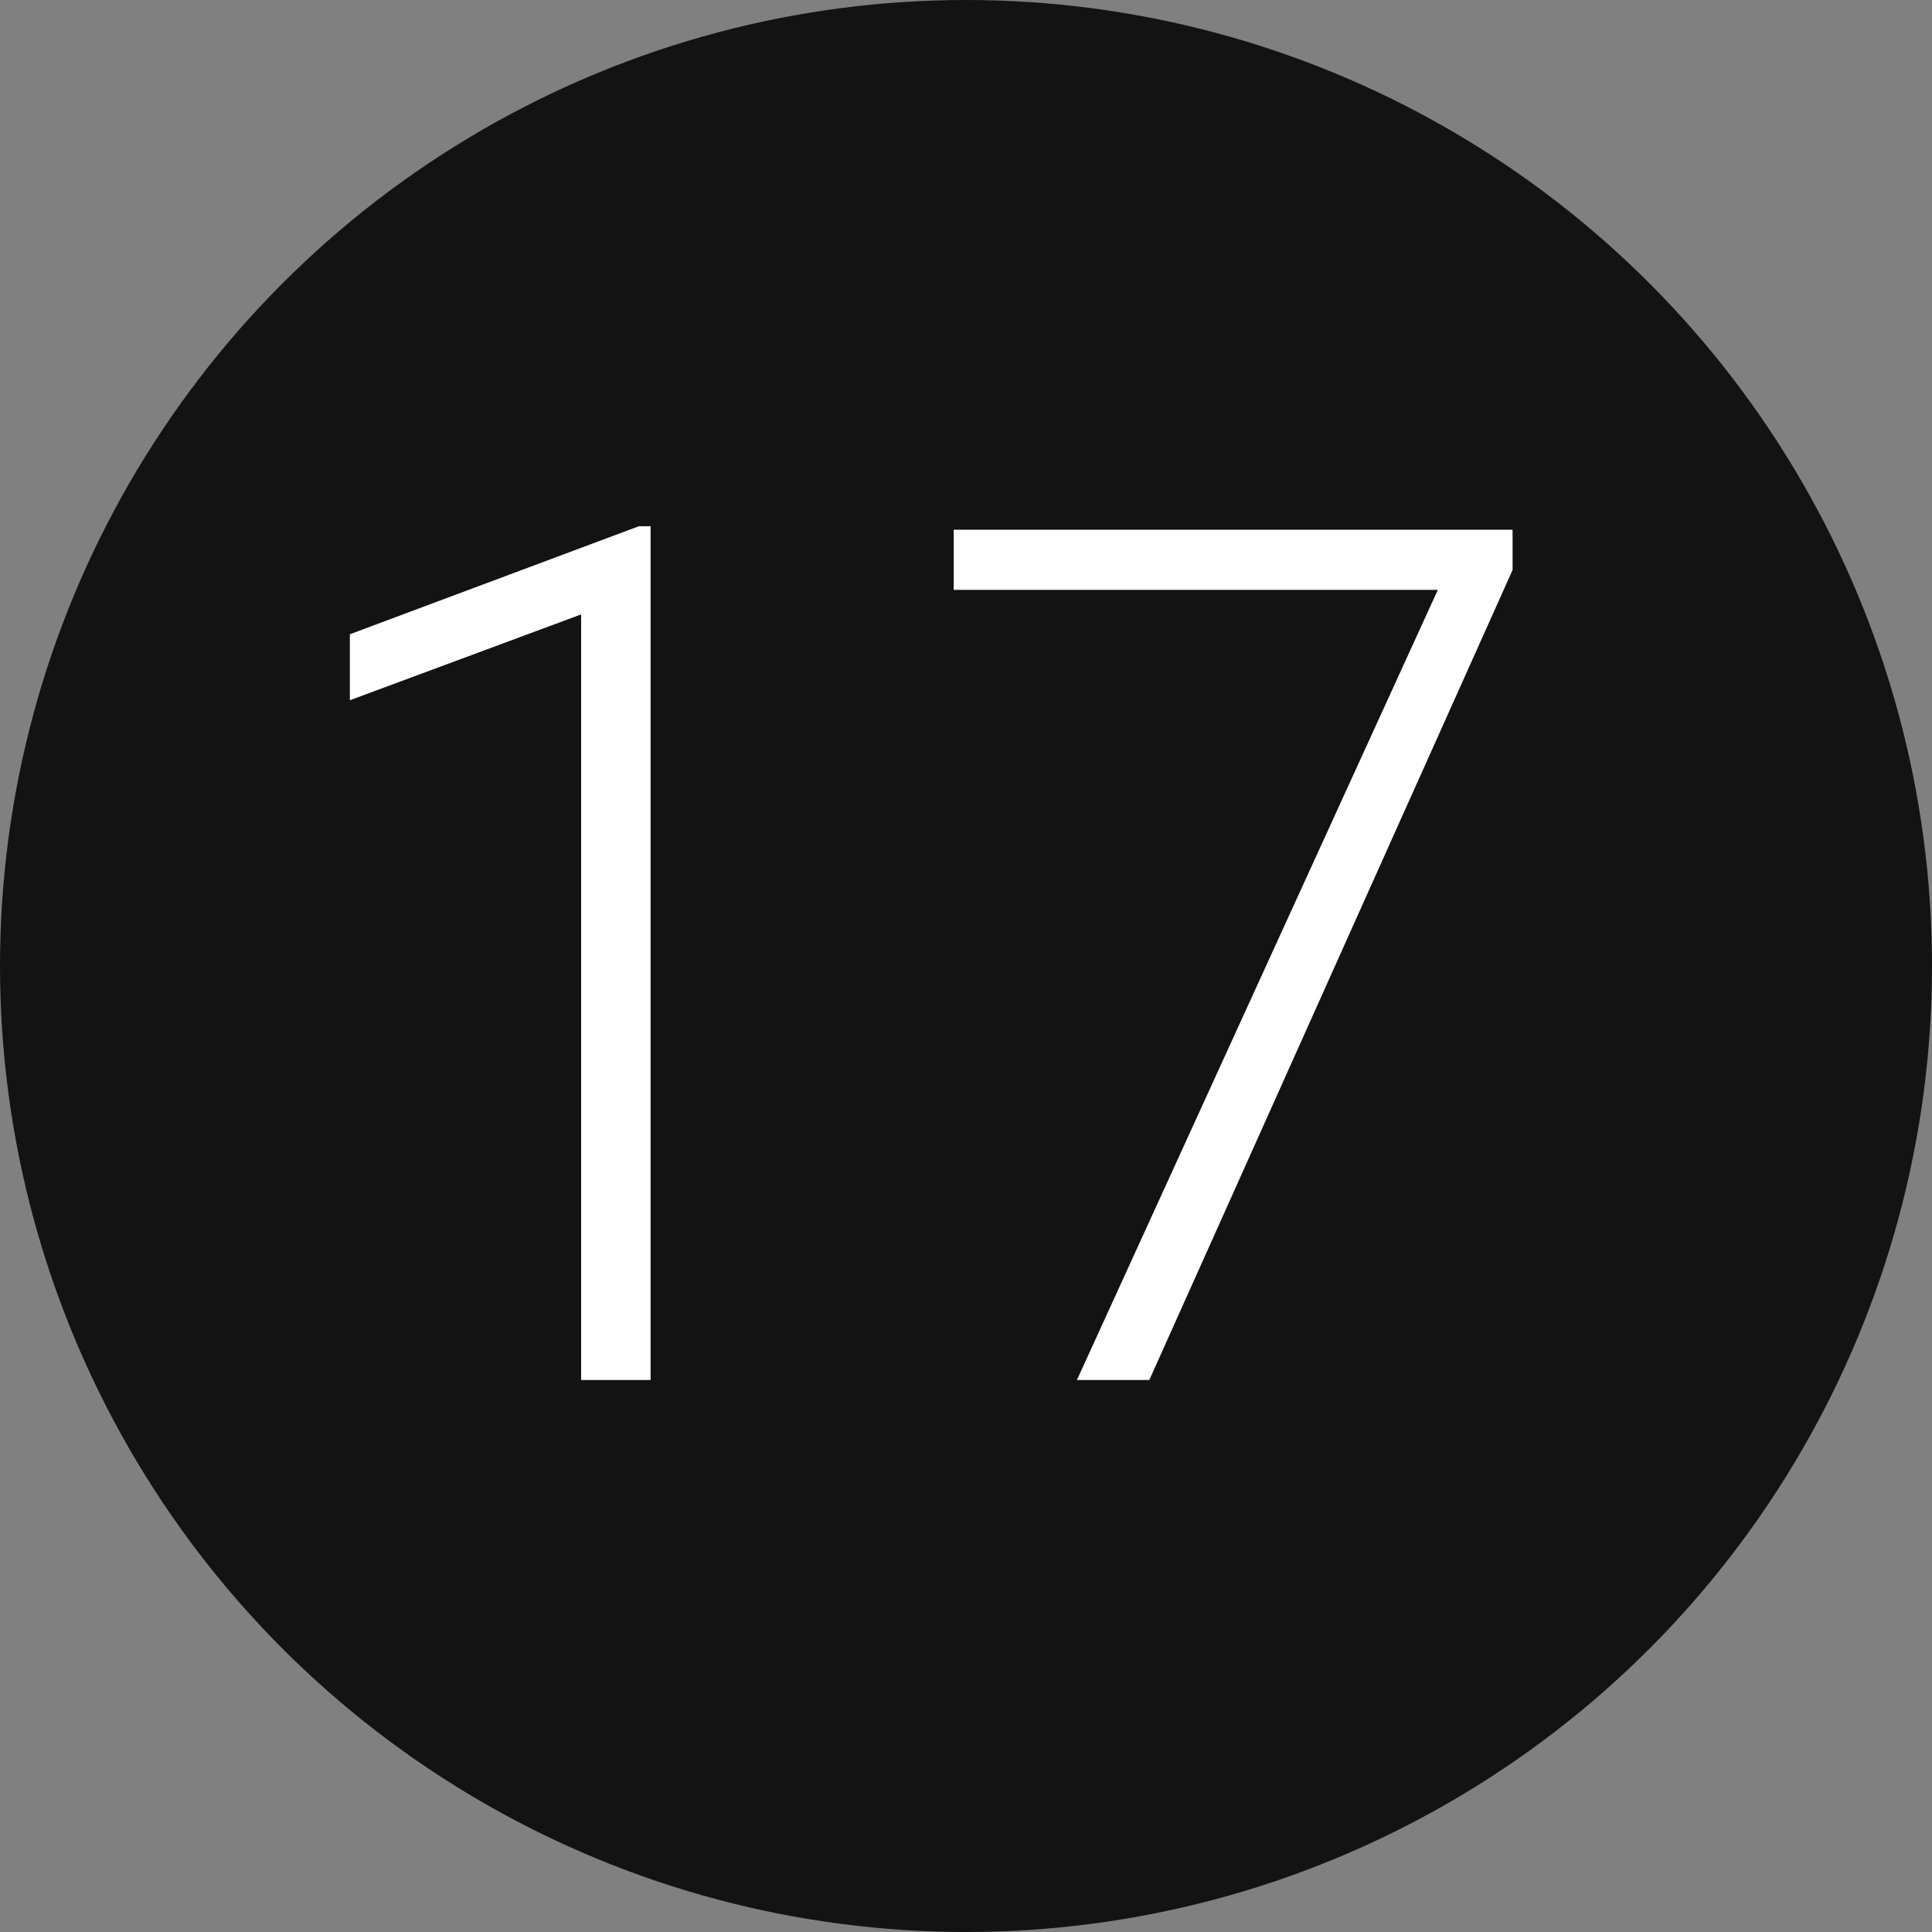 <?xml version="1.0" encoding="UTF-8"?> <svg xmlns="http://www.w3.org/2000/svg" width="63" height="63" viewBox="0 0 63 63" fill="none"><rect x="0" y="0" width="63" height="63" fill="#808080" stroke="none"/> <circle cx="31.5" cy="31.5" r="31.5" fill="#131313"></circle> <path d="M21.216 17.159V45H18.95V20.035L11.409 22.834V20.682L20.835 17.159H21.216ZM49.323 17.273V18.587L37.478 45H35.117L46.886 19.235H31.099V17.273H49.323Z" fill="white"></path> </svg> 